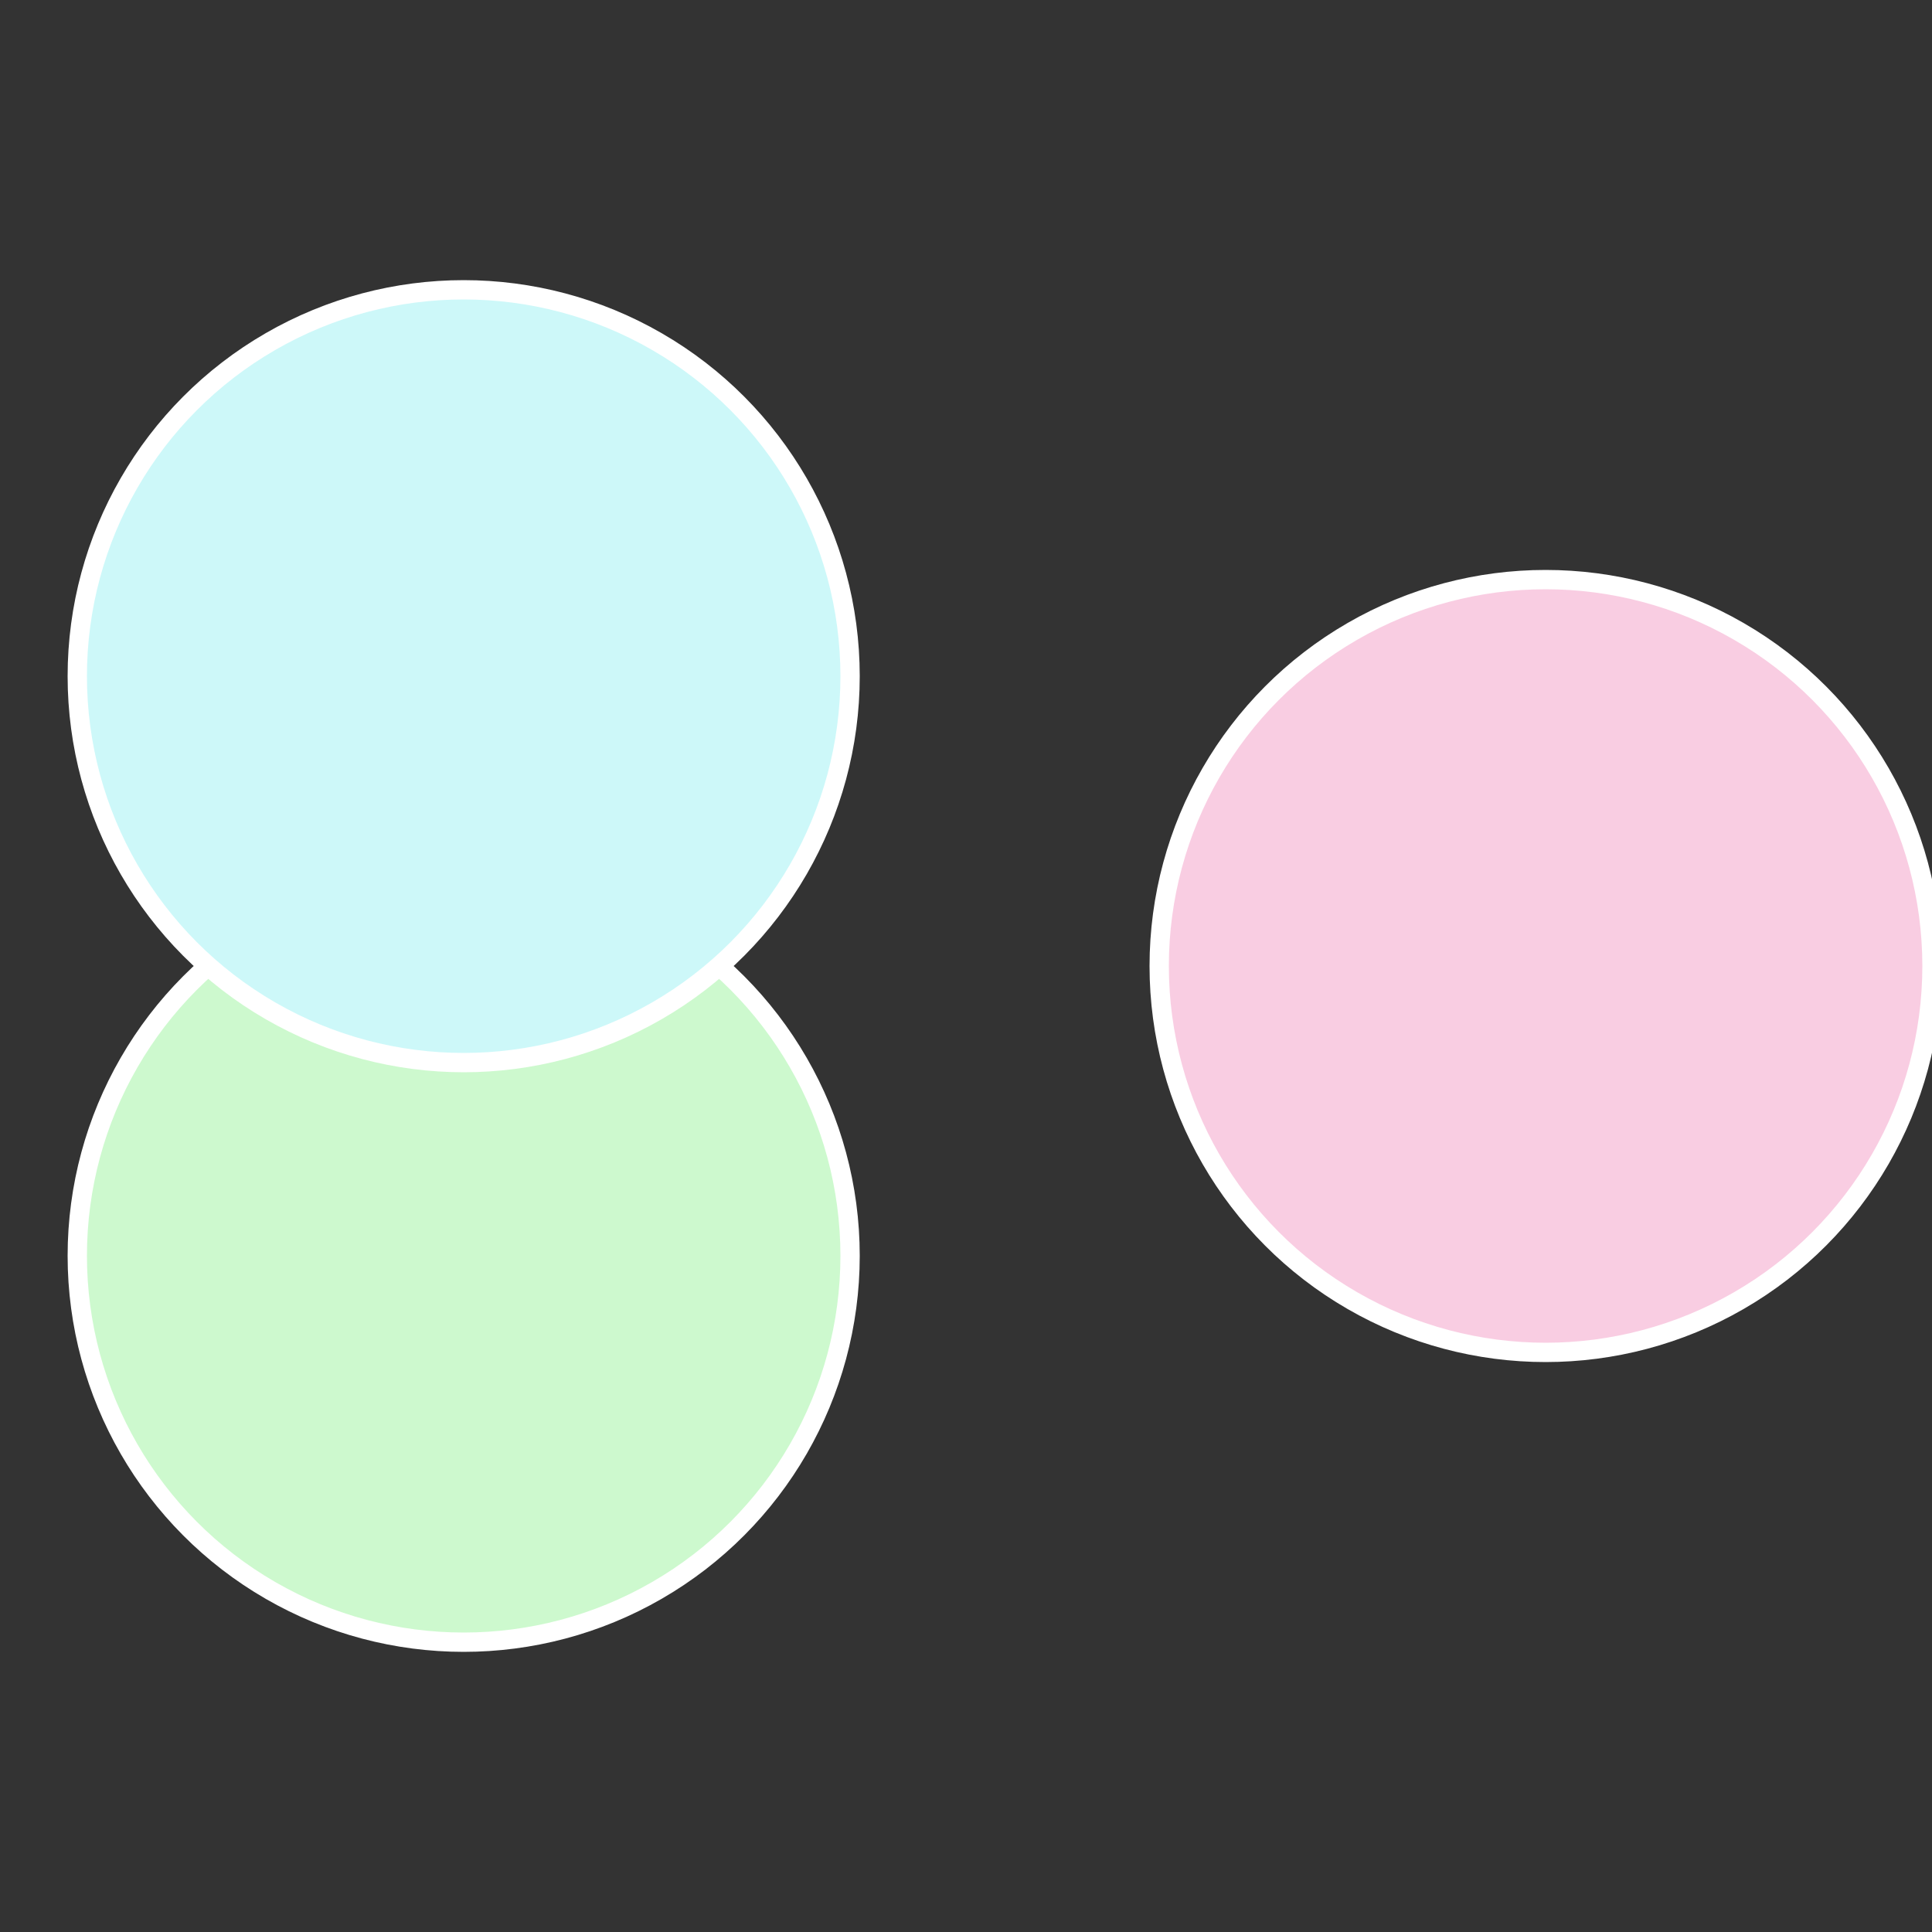 <?xml version="1.0" standalone="no"?>
<svg width="500" height="500" viewBox="-1 -1 2 2" xmlns="http://www.w3.org/2000/svg">
 
                <rect x="-1" y="-1" width="2" height="2" fill="#333333" stroke="none"/>
 
                <circle cx="0.6" cy="0" r="0.4" fill="#f9cde2" stroke="#fff" stroke-width="1%" />
             
                <circle cx="-0.52" cy="0.3" r="0.4" fill="#cdf9ce" stroke="#fff" stroke-width="1%" />
             
                <circle cx="-0.52" cy="-0.3" r="0.4" fill="#cdf8f9" stroke="#fff" stroke-width="1%" />
            </svg>
